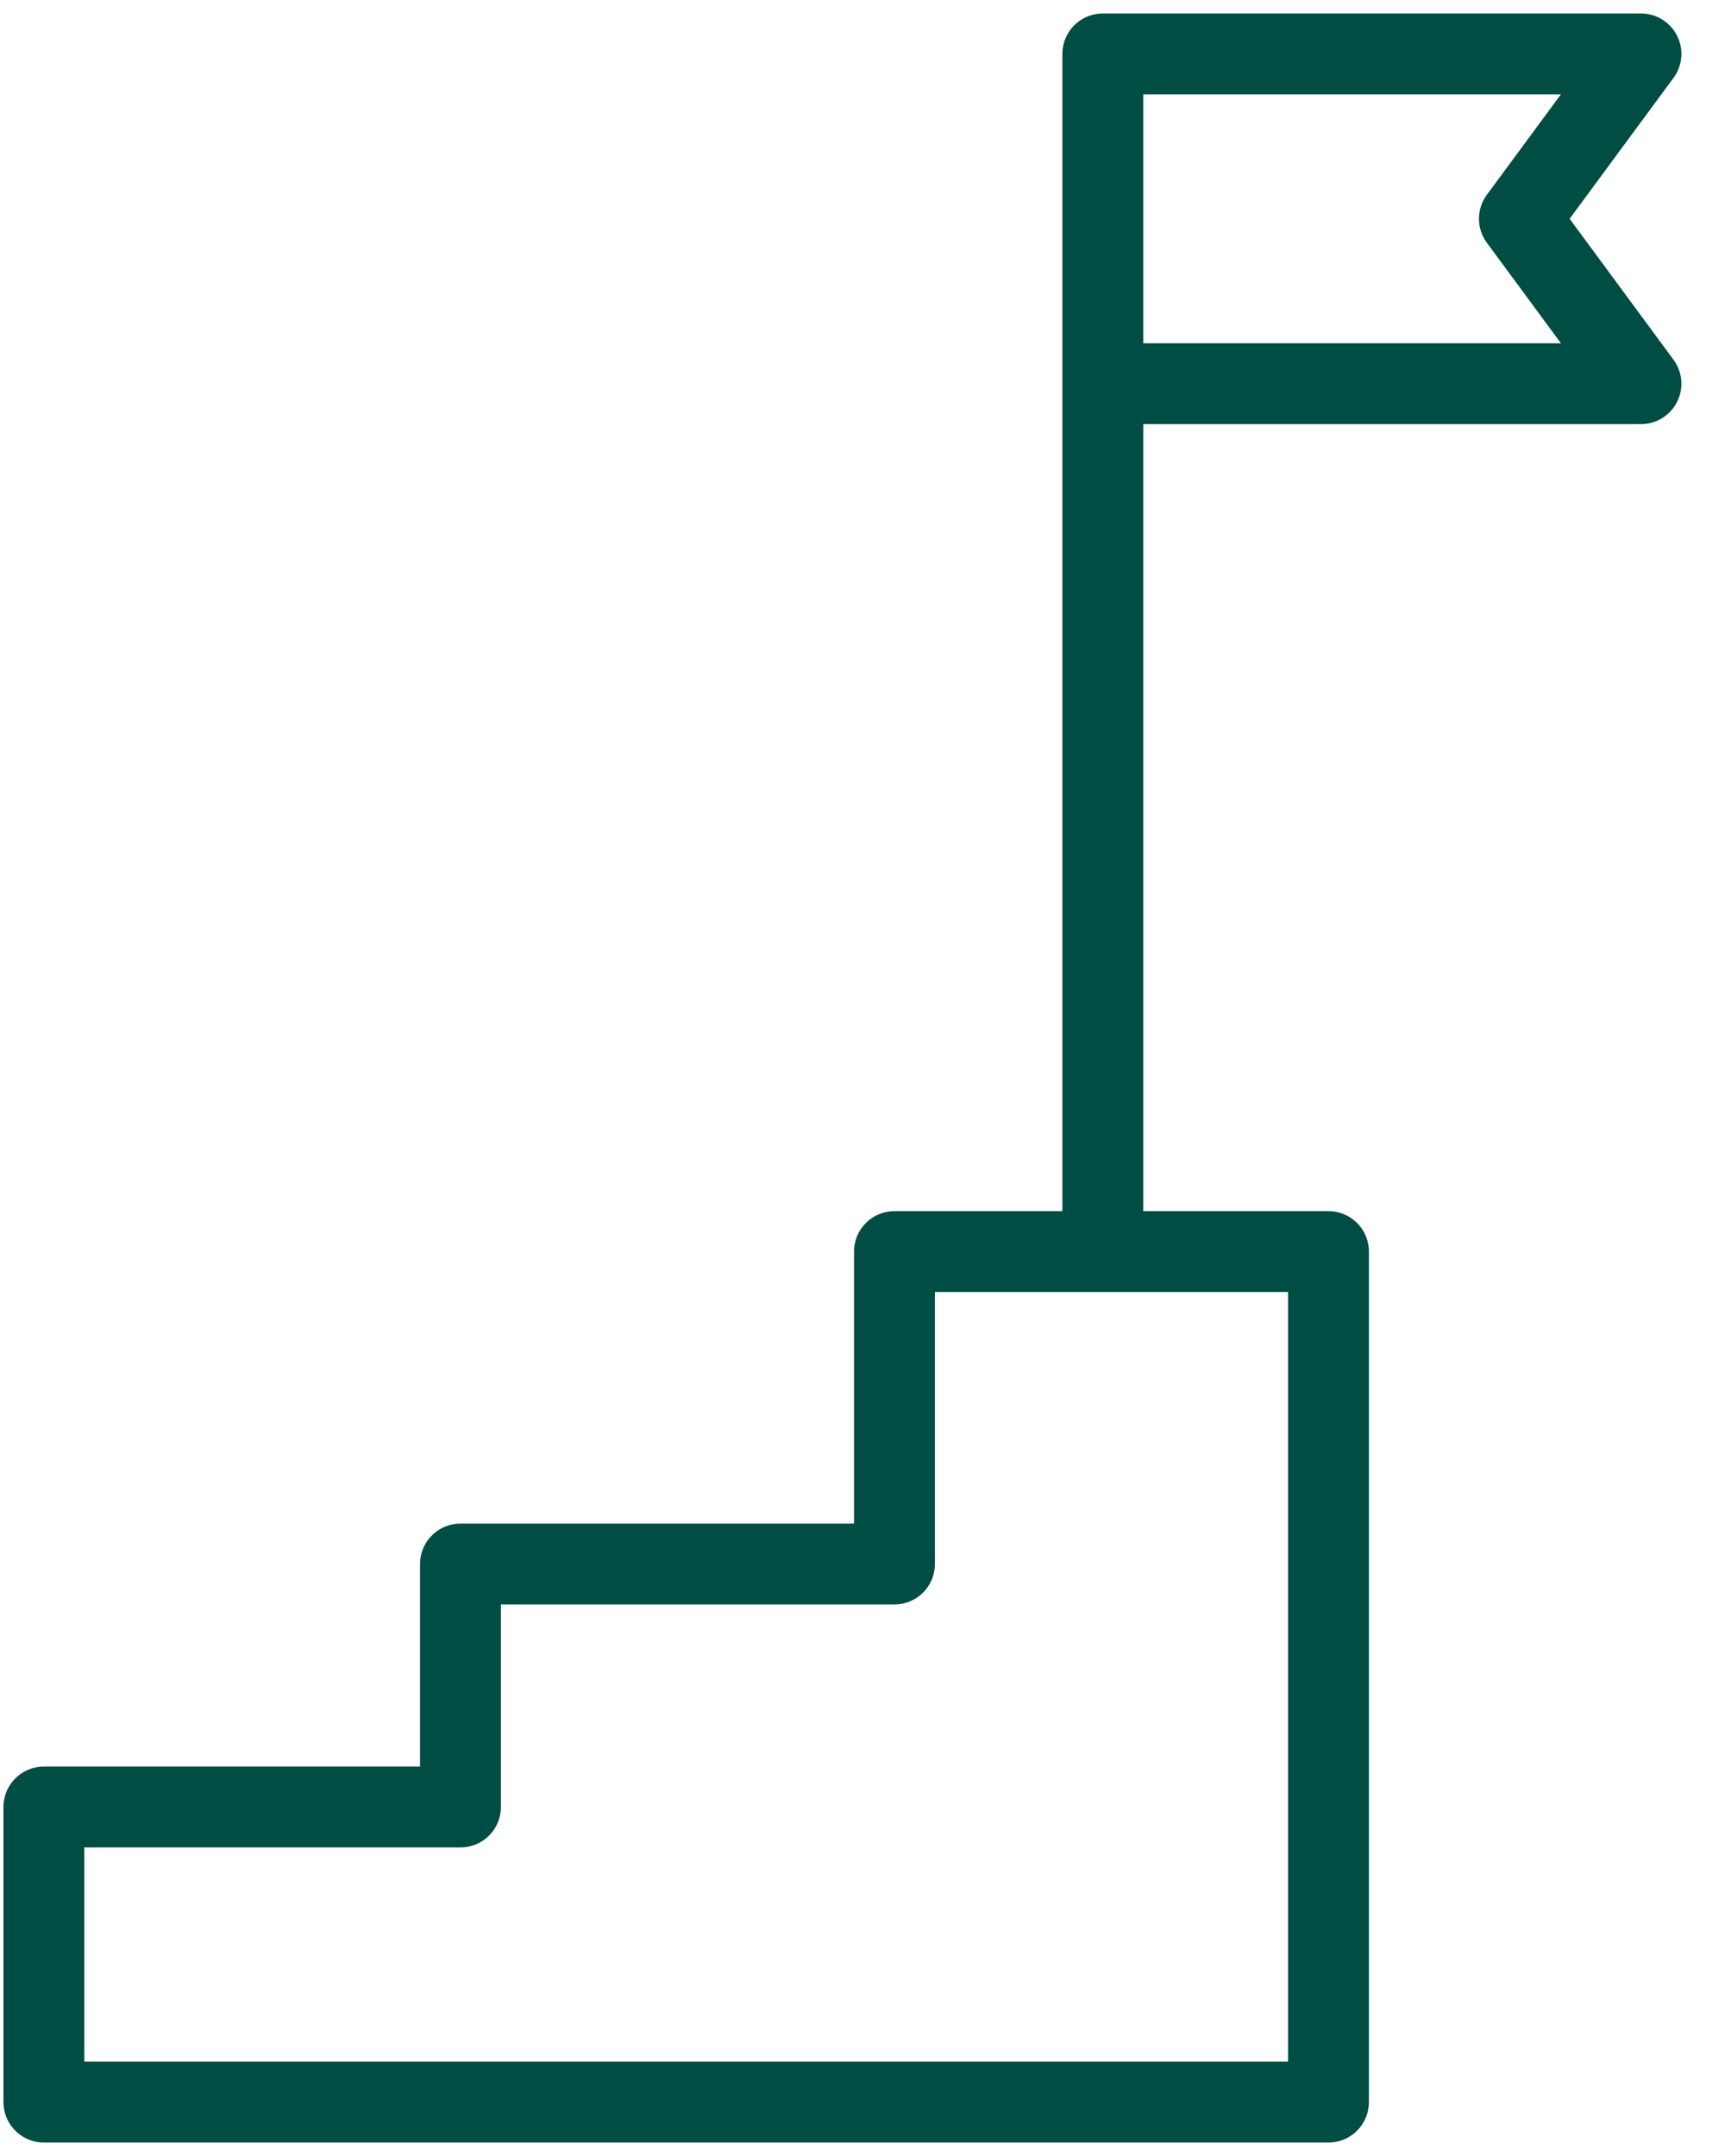 <svg xmlns="http://www.w3.org/2000/svg" width="32" height="40" viewBox="0 0 32 40"><style>.st12{fill:none;stroke:#004d43;stroke-width:1.5;stroke-linecap:round;stroke-linejoin:round;stroke-miterlimit:10}</style><g id="Offene_Daten"><path class="st12" d="M16.593 23.22v5.797H8.542v4.508H.814V39h23.83V23.22zM20.458 1v22.22M30.441 7.119h-9.983V1h9.983l-2.255 3.059z"/></g></svg>
